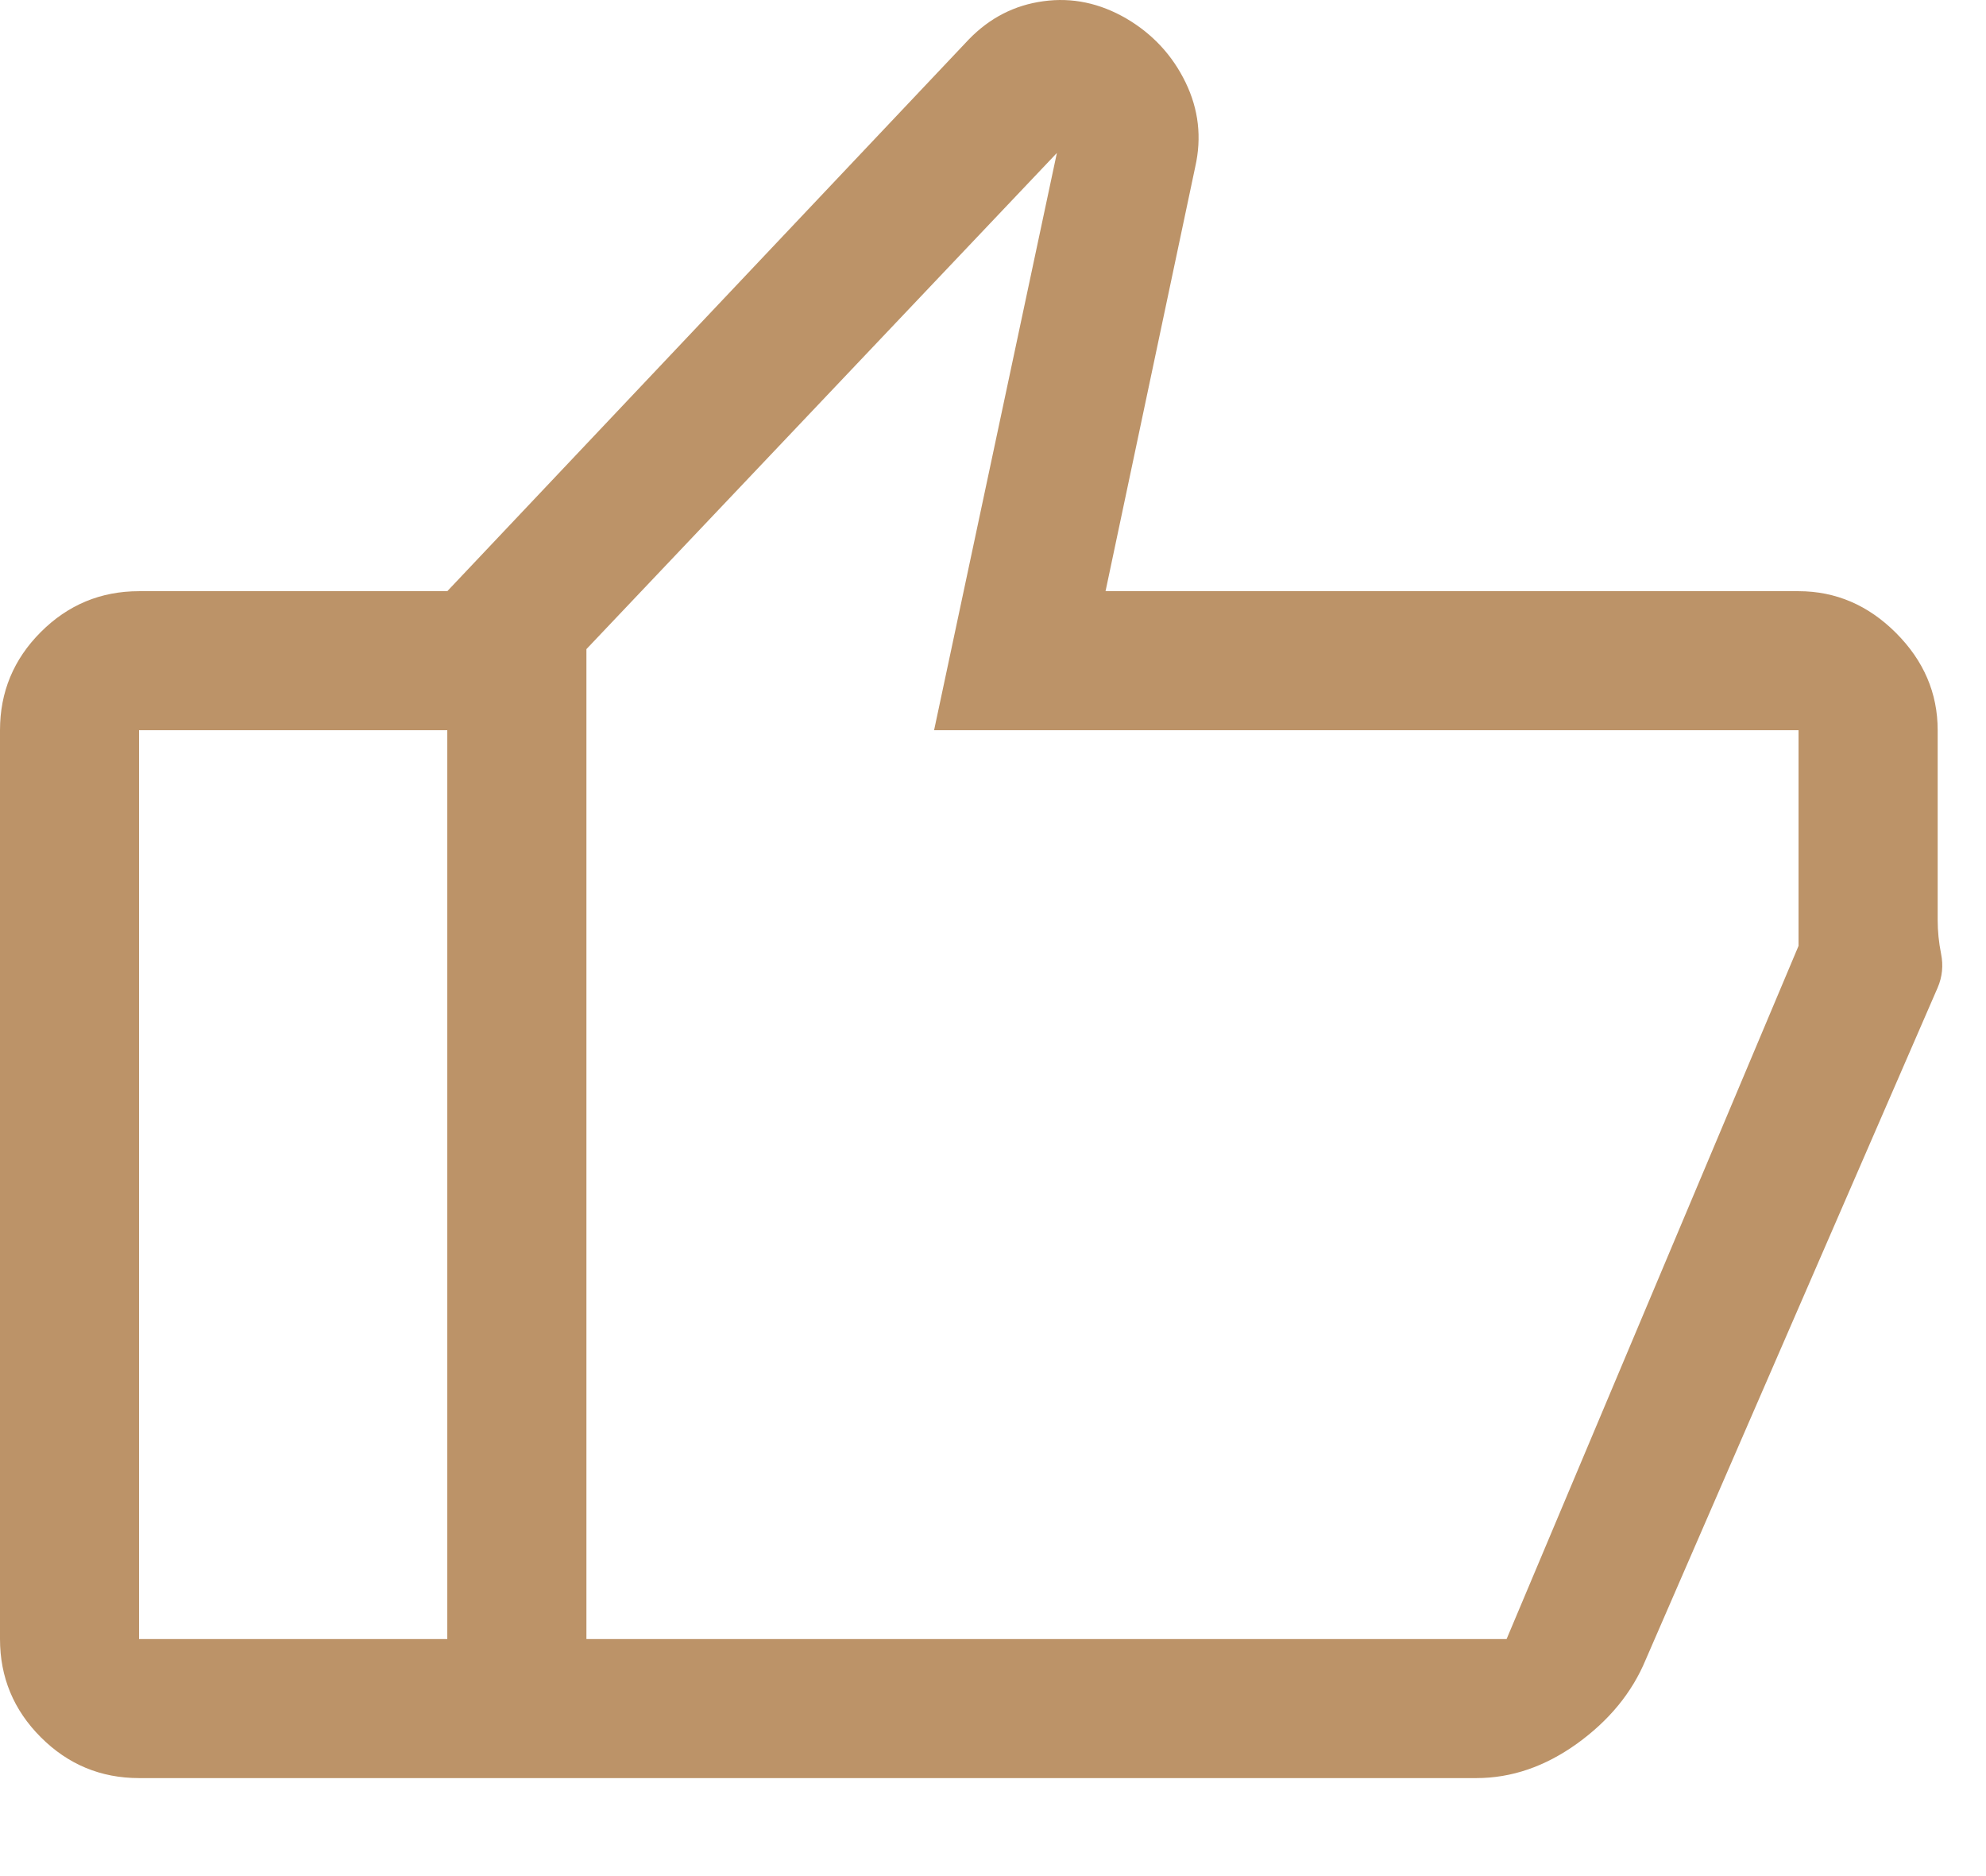 <svg width="18" height="17" viewBox="0 0 18 17" fill="none" xmlns="http://www.w3.org/2000/svg">
<path d="M16.301 5.357C16.637 5.357 16.932 5.483 17.184 5.735C17.436 5.987 17.562 6.281 17.562 6.617V8.336C17.562 8.437 17.572 8.539 17.593 8.644C17.614 8.749 17.604 8.851 17.562 8.949L14.915 15.041C14.791 15.339 14.583 15.591 14.293 15.8C14.003 16.008 13.699 16.112 13.381 16.112H4.054V5.357L8.781 0.357C8.971 0.161 9.197 0.046 9.457 0.011C9.717 -0.025 9.968 0.028 10.209 0.168C10.447 0.308 10.626 0.501 10.745 0.746C10.864 0.991 10.893 1.246 10.833 1.512L10.02 5.357H16.301ZM5.315 5.882V14.852H13.655L16.301 8.571V6.617H8.466L9.579 1.386L5.315 5.882ZM1.26 16.112C0.914 16.112 0.617 15.989 0.37 15.742C0.123 15.495 0 15.198 0 14.852V6.617C0 6.271 0.123 5.974 0.37 5.727C0.617 5.48 0.914 5.357 1.26 5.357H4.054V6.617H1.26V14.852H4.054V16.112H1.26Z" fill="#BC9368"/>
</svg>

